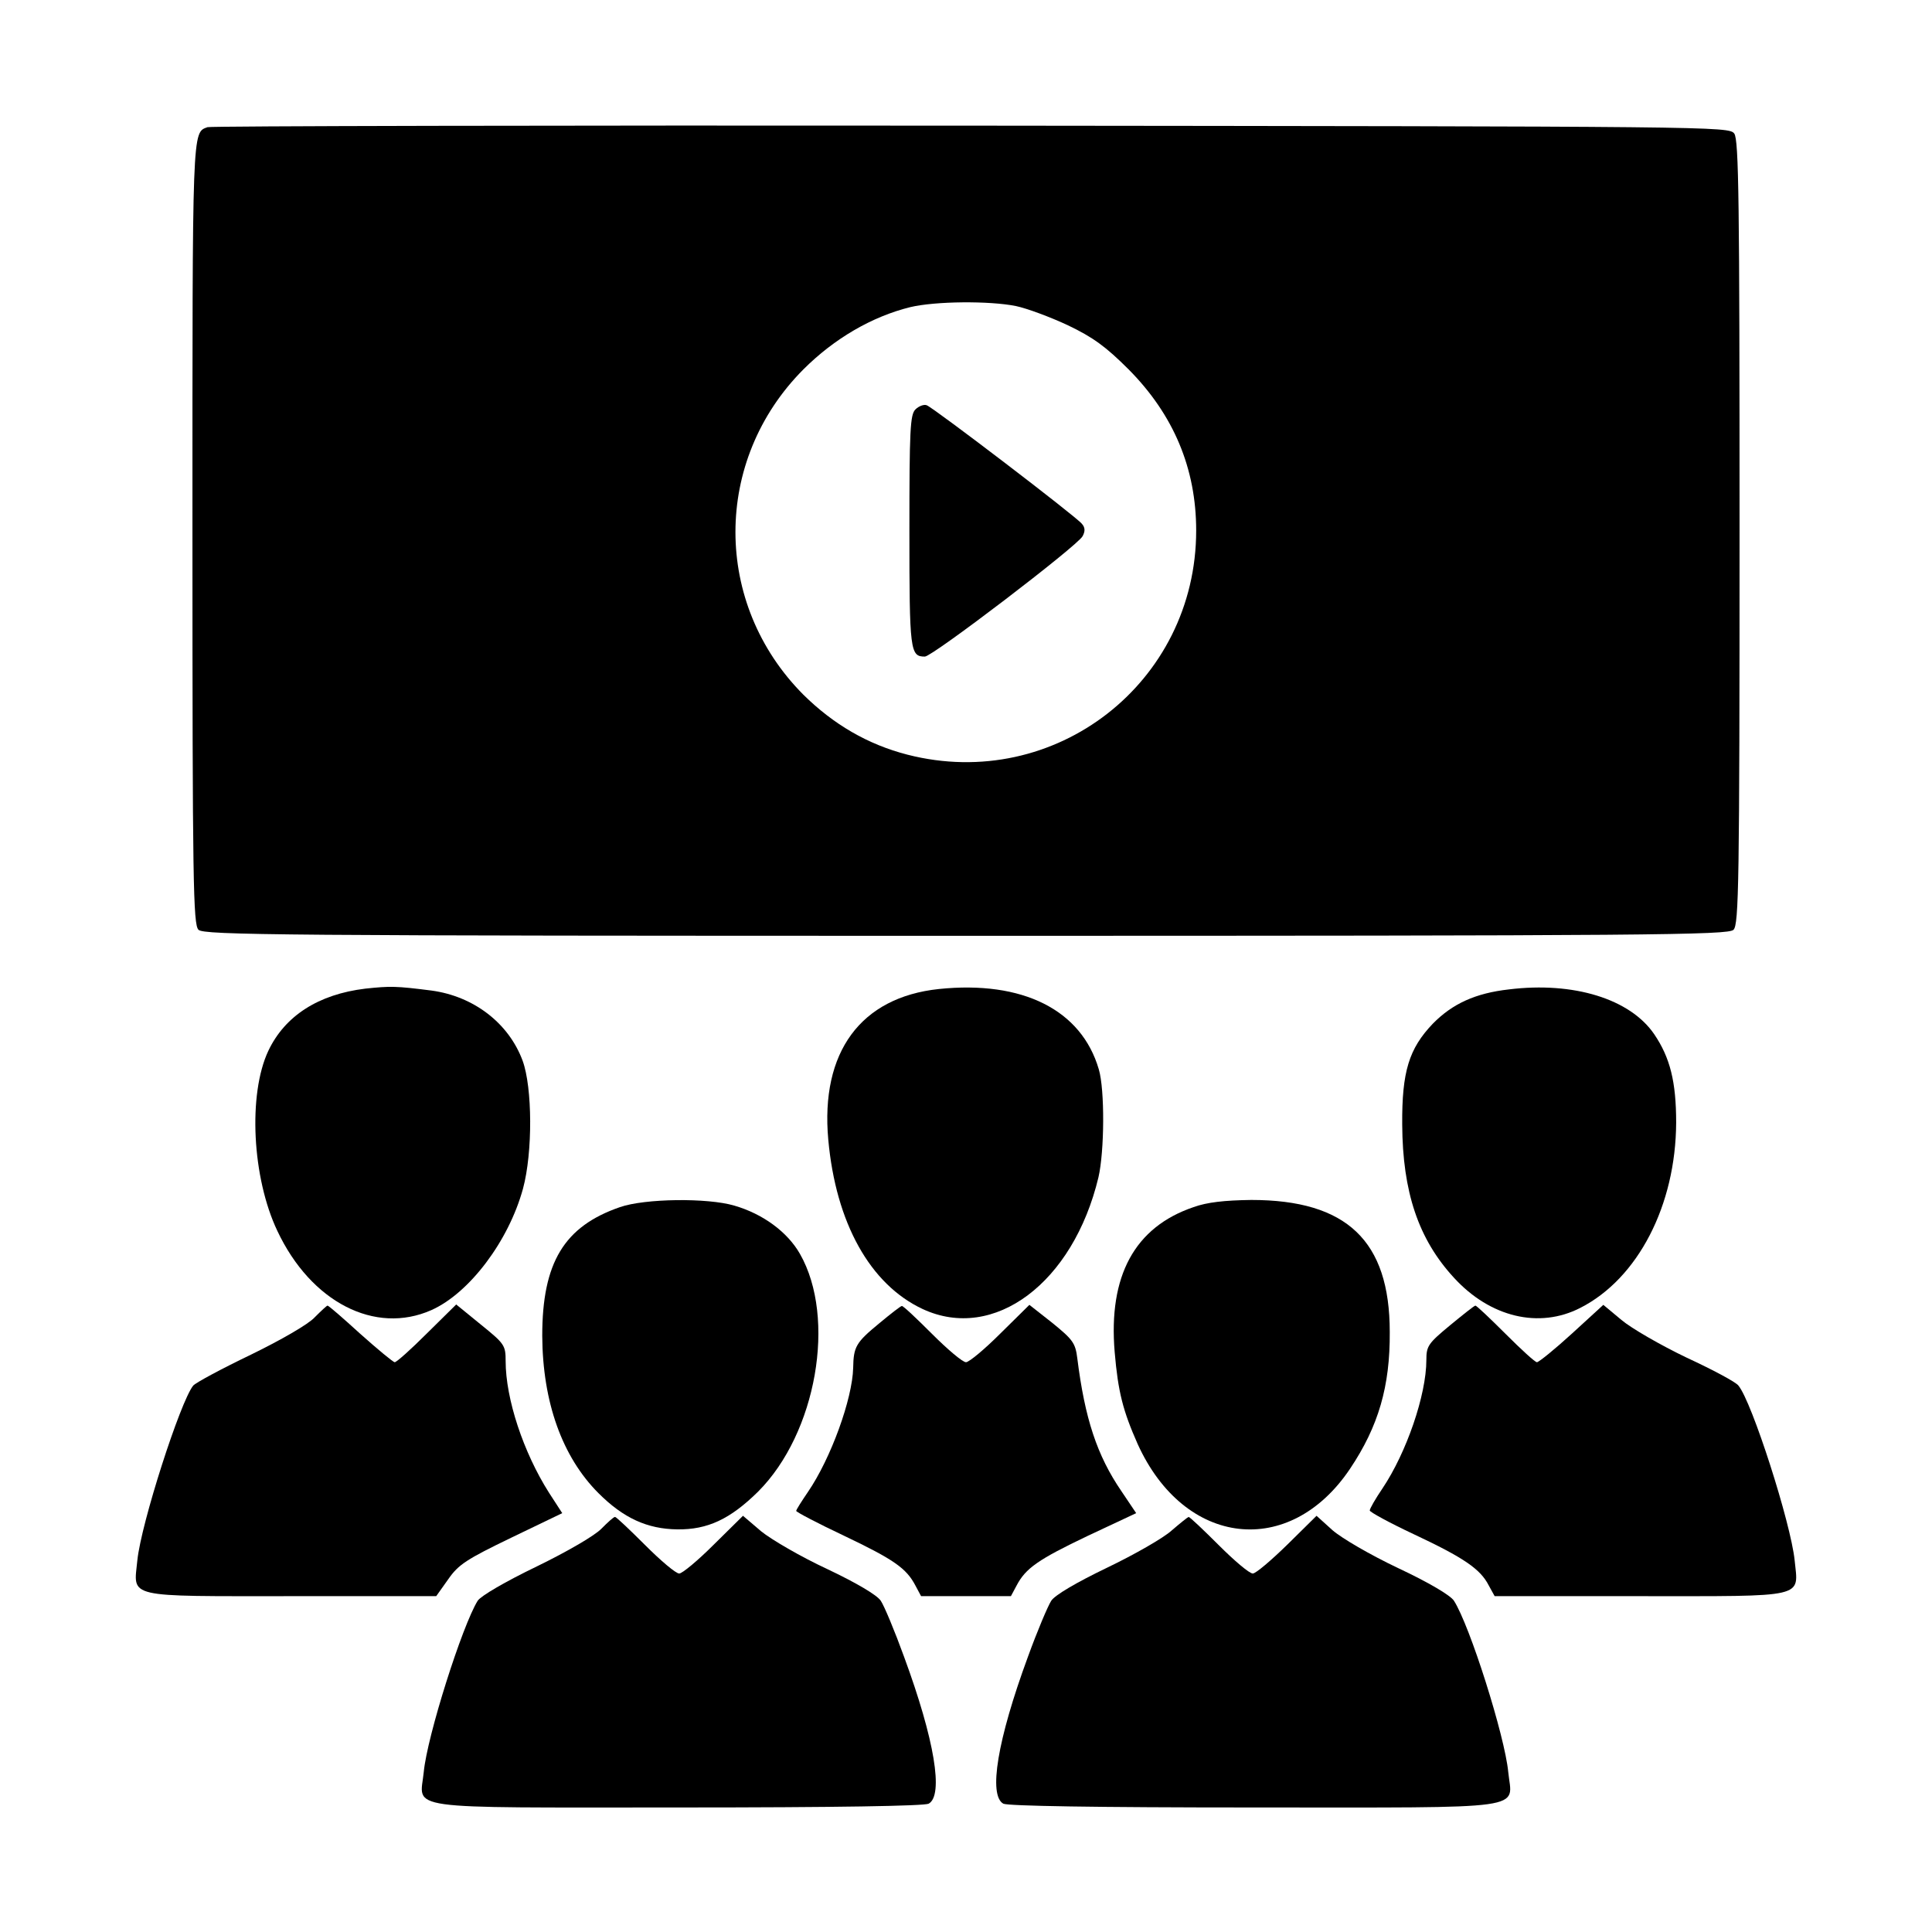 <?xml version="1.0" standalone="no"?>
<!DOCTYPE svg PUBLIC "-//W3C//DTD SVG 20010904//EN"
 "http://www.w3.org/TR/2001/REC-SVG-20010904/DTD/svg10.dtd">
<svg version="1.0" xmlns="http://www.w3.org/2000/svg"
 width="512pt" height="512pt" viewBox="0 0 512 512"
 preserveAspectRatio="xMidYMid meet">

<g transform="translate(0,512) scale(0.1,-0.1)"
fill="#000000" stroke="none">
<path d="M550 4783 c-41 -15 -40 5 -40 -1074 0 -930 2 -1039 16 -1053 14 -14
212 -16 2034 -16 1822 0 2020 2 2034 16 14 14 16 123 16 1053 0 880 -2 1040
-14 1057 -14 19 -47 19 -2023 21 -1104 1 -2015 -1 -2023 -4z m2142 -474 c29
-6 91 -29 138 -51 67 -32 101 -57 161 -117 119 -120 179 -262 179 -427 0 -403
-374 -694 -765 -594 -105 27 -196 80 -276 159 -240 241 -240 621 0 862 82 82
182 140 283 165 67 16 210 17 280 3z"/>
<path d="M2426 4035 c-14 -14 -16 -53 -16 -324 0 -317 2 -331 41 -331 20 0
404 293 418 319 7 13 7 23 -2 33 -15 19 -391 306 -411 314 -7 3 -21 -2 -30
-11z"/>
<path d="M968 2500 c-124 -15 -213 -72 -257 -165 -54 -115 -43 -336 24 -477
89 -189 259 -276 408 -210 101 45 205 183 243 322 26 96 25 268 -1 339 -37
100 -130 171 -242 186 -94 12 -109 12 -175 5z"/>
<path d="M2488 2499 c-207 -22 -314 -167 -293 -399 20 -221 111 -384 250 -449
189 -88 399 69 466 349 16 69 17 232 1 286 -46 158 -202 236 -424 213z"/>
<path d="M3999 2498 c-89 -10 -150 -38 -202 -91 -63 -66 -82 -127 -81 -267 1
-179 43 -304 137 -406 96 -105 226 -136 335 -80 153 78 253 272 254 491 0 108
-16 172 -58 234 -64 94 -214 140 -385 119z"/>
<path d="M1643 1921 c-148 -51 -206 -147 -206 -341 1 -176 53 -321 149 -417
66 -66 129 -95 209 -96 80 -1 140 27 214 100 155 155 208 460 111 630 -33 58
-98 106 -174 128 -71 21 -237 19 -303 -4z"/>
<path d="M3163 1921 c-156 -53 -226 -182 -209 -384 9 -106 22 -156 61 -244
124 -273 403 -304 563 -65 75 112 106 218 105 362 0 242 -114 350 -367 350
-71 -1 -117 -6 -153 -19z"/>
<path d="M834 1629 c-16 -18 -89 -60 -169 -99 -77 -37 -146 -74 -153 -82 -34
-42 -138 -365 -148 -463 -10 -101 -36 -95 410 -95 l382 0 32 45 c27 39 49 53
167 110 l135 65 -35 54 c-68 107 -115 249 -115 349 0 42 -3 46 -66 97 l-65 53
-77 -76 c-43 -43 -81 -77 -86 -77 -4 0 -45 34 -91 75 -45 41 -84 75 -87 75 -2
0 -17 -14 -34 -31z"/>
<path d="M2330 1613 c-62 -51 -68 -62 -69 -118 -2 -82 -59 -240 -120 -329 -17
-25 -31 -47 -31 -50 0 -3 57 -33 127 -66 132 -63 165 -86 189 -132 l15 -28
119 0 119 0 15 28 c24 46 57 69 189 132 l128 60 -39 58 c-65 95 -97 193 -117
352 -5 41 -12 50 -66 94 l-61 48 -77 -76 c-42 -42 -83 -76 -91 -76 -9 0 -49
34 -90 75 -41 41 -77 75 -80 74 -3 0 -30 -21 -60 -46z"/>
<path d="M3843 1608 c-58 -48 -63 -55 -63 -92 0 -93 -53 -246 -116 -340 -19
-28 -34 -54 -34 -59 0 -4 53 -33 117 -63 132 -62 176 -92 198 -135 l16 -29
384 0 c447 0 421 -6 411 95 -10 98 -113 420 -149 463 -6 9 -68 42 -137 74 -69
33 -147 78 -173 100 l-48 40 -83 -76 c-46 -42 -88 -76 -93 -76 -5 0 -42 34
-83 75 -41 41 -77 75 -80 75 -3 0 -33 -24 -67 -52z"/>
<path d="M1594 1069 c-17 -18 -89 -60 -171 -100 -85 -41 -148 -78 -157 -91
-41 -66 -134 -359 -143 -454 -10 -102 -69 -94 673 -94 426 0 652 4 665 10 40
22 16 169 -65 389 -25 69 -53 136 -62 149 -10 15 -64 47 -142 84 -69 32 -148
78 -175 100 l-48 41 -77 -76 c-43 -43 -84 -77 -92 -77 -9 0 -49 34 -90 75 -41
41 -77 75 -80 75 -4 0 -19 -14 -36 -31z"/>
<path d="M3105 1064 c-22 -20 -99 -64 -172 -99 -81 -39 -137 -72 -147 -87 -9
-14 -37 -80 -62 -149 -81 -220 -105 -367 -65 -389 13 -6 239 -10 665 -10 742
0 683 -8 673 94 -9 95 -102 389 -144 454 -9 14 -66 48 -147 86 -76 36 -151 80
-175 101 l-42 38 -77 -76 c-43 -42 -84 -77 -92 -77 -9 0 -49 34 -90 75 -41 41
-77 75 -80 75 -3 -1 -23 -17 -45 -36z"/>
</g>
</svg>

